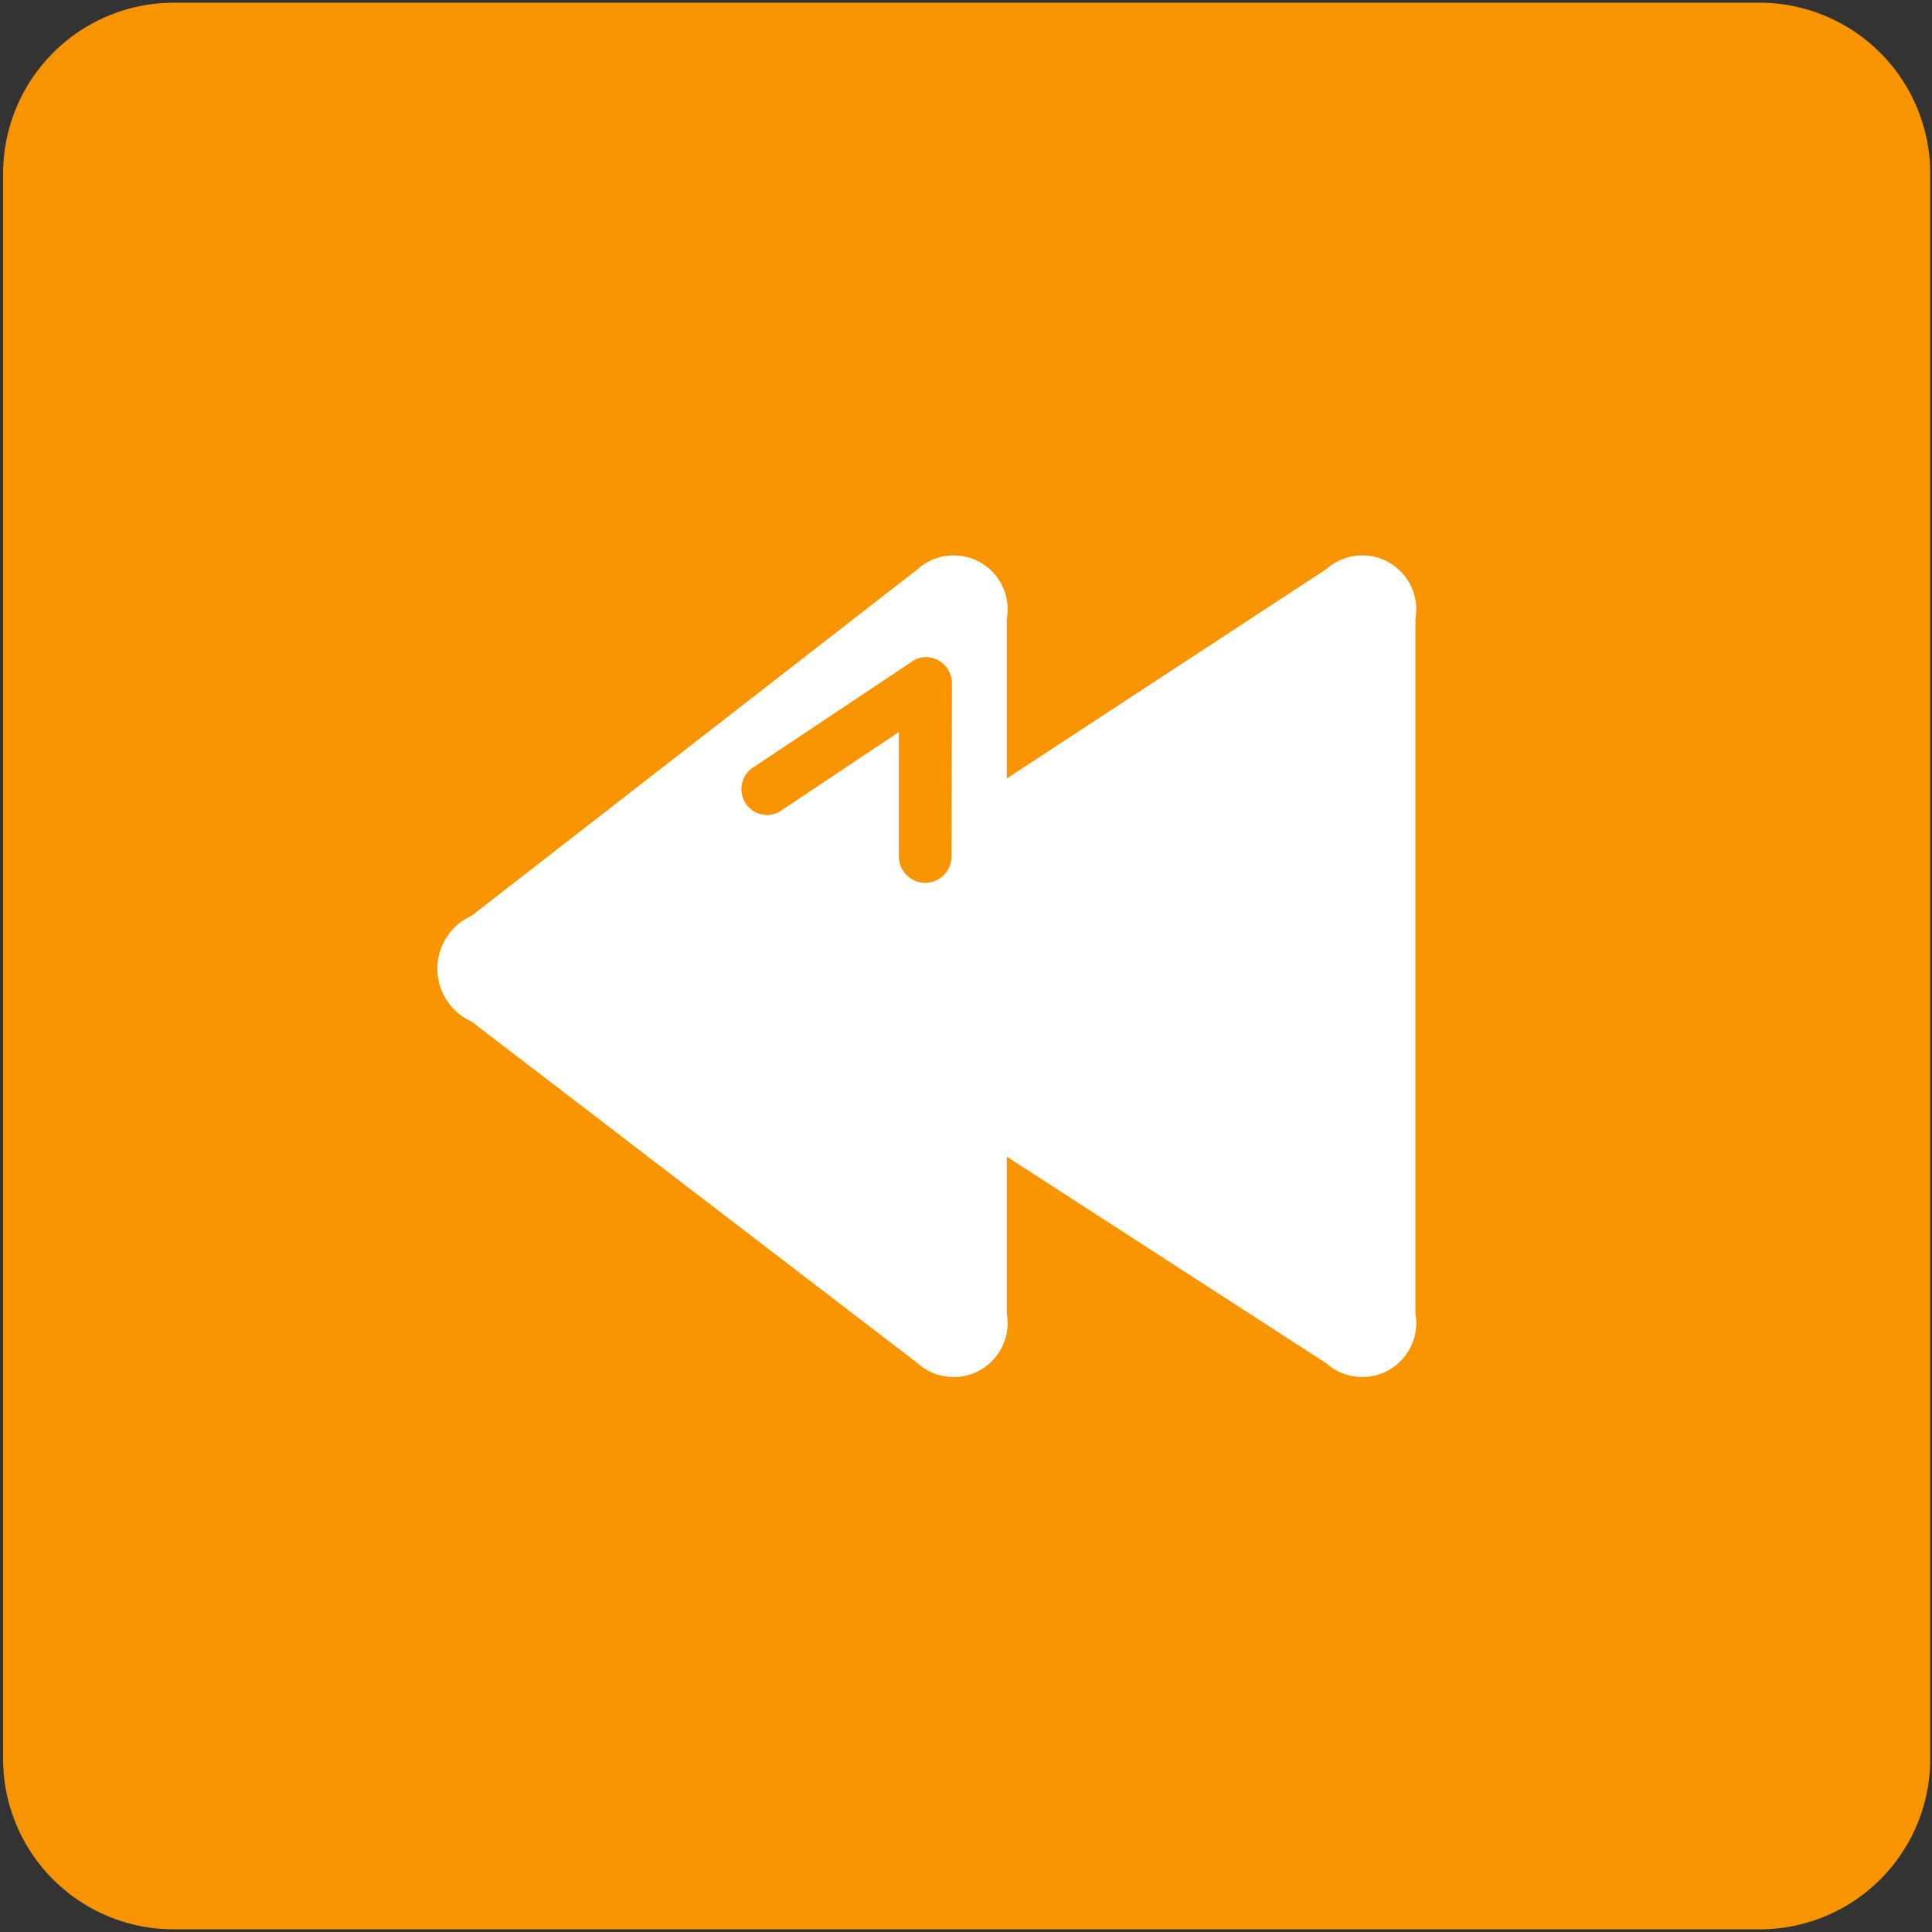 <svg xmlns="http://www.w3.org/2000/svg" viewBox="0 0 43.31 43.31">
  <rect x="0" y="0" width="43.31" height="43.31" fill="#333333" stroke="none"/>
  <title>Plan de travail 212</title>
  <path d="M3.9.06H39.44a3.83,3.83,0,0,1,3.83,3.83V39.43a3.82,3.82,0,0,1-3.82,3.82H3.89A3.82,3.82,0,0,1,.07,39.43V3.89A3.83,3.83,0,0,1,3.9.06Z" fill="#f79400"/>
  <path d="M29.73,12.76l-7.16,4.69V13.87a1.21,1.21,0,0,0-2-1.11l-10,7.77a1.3,1.3,0,0,0,0,2.37l10,7.66a1.21,1.21,0,0,0,2-1.11V25.93l7.16,4.63a1.21,1.21,0,0,0,2-1.11V13.87A1.21,1.21,0,0,0,29.73,12.76Zm-8.4,6.44a.59.59,0,1,1-1.18,0V16.41l-2.62,1.75h0a.58.58,0,0,1-.32.11.58.58,0,0,1-.32-1.07h0l3.54-2.36h0a.56.56,0,0,1,.32-.11.59.59,0,0,1,.59.59Z" fill="#fff"/>
</svg>
